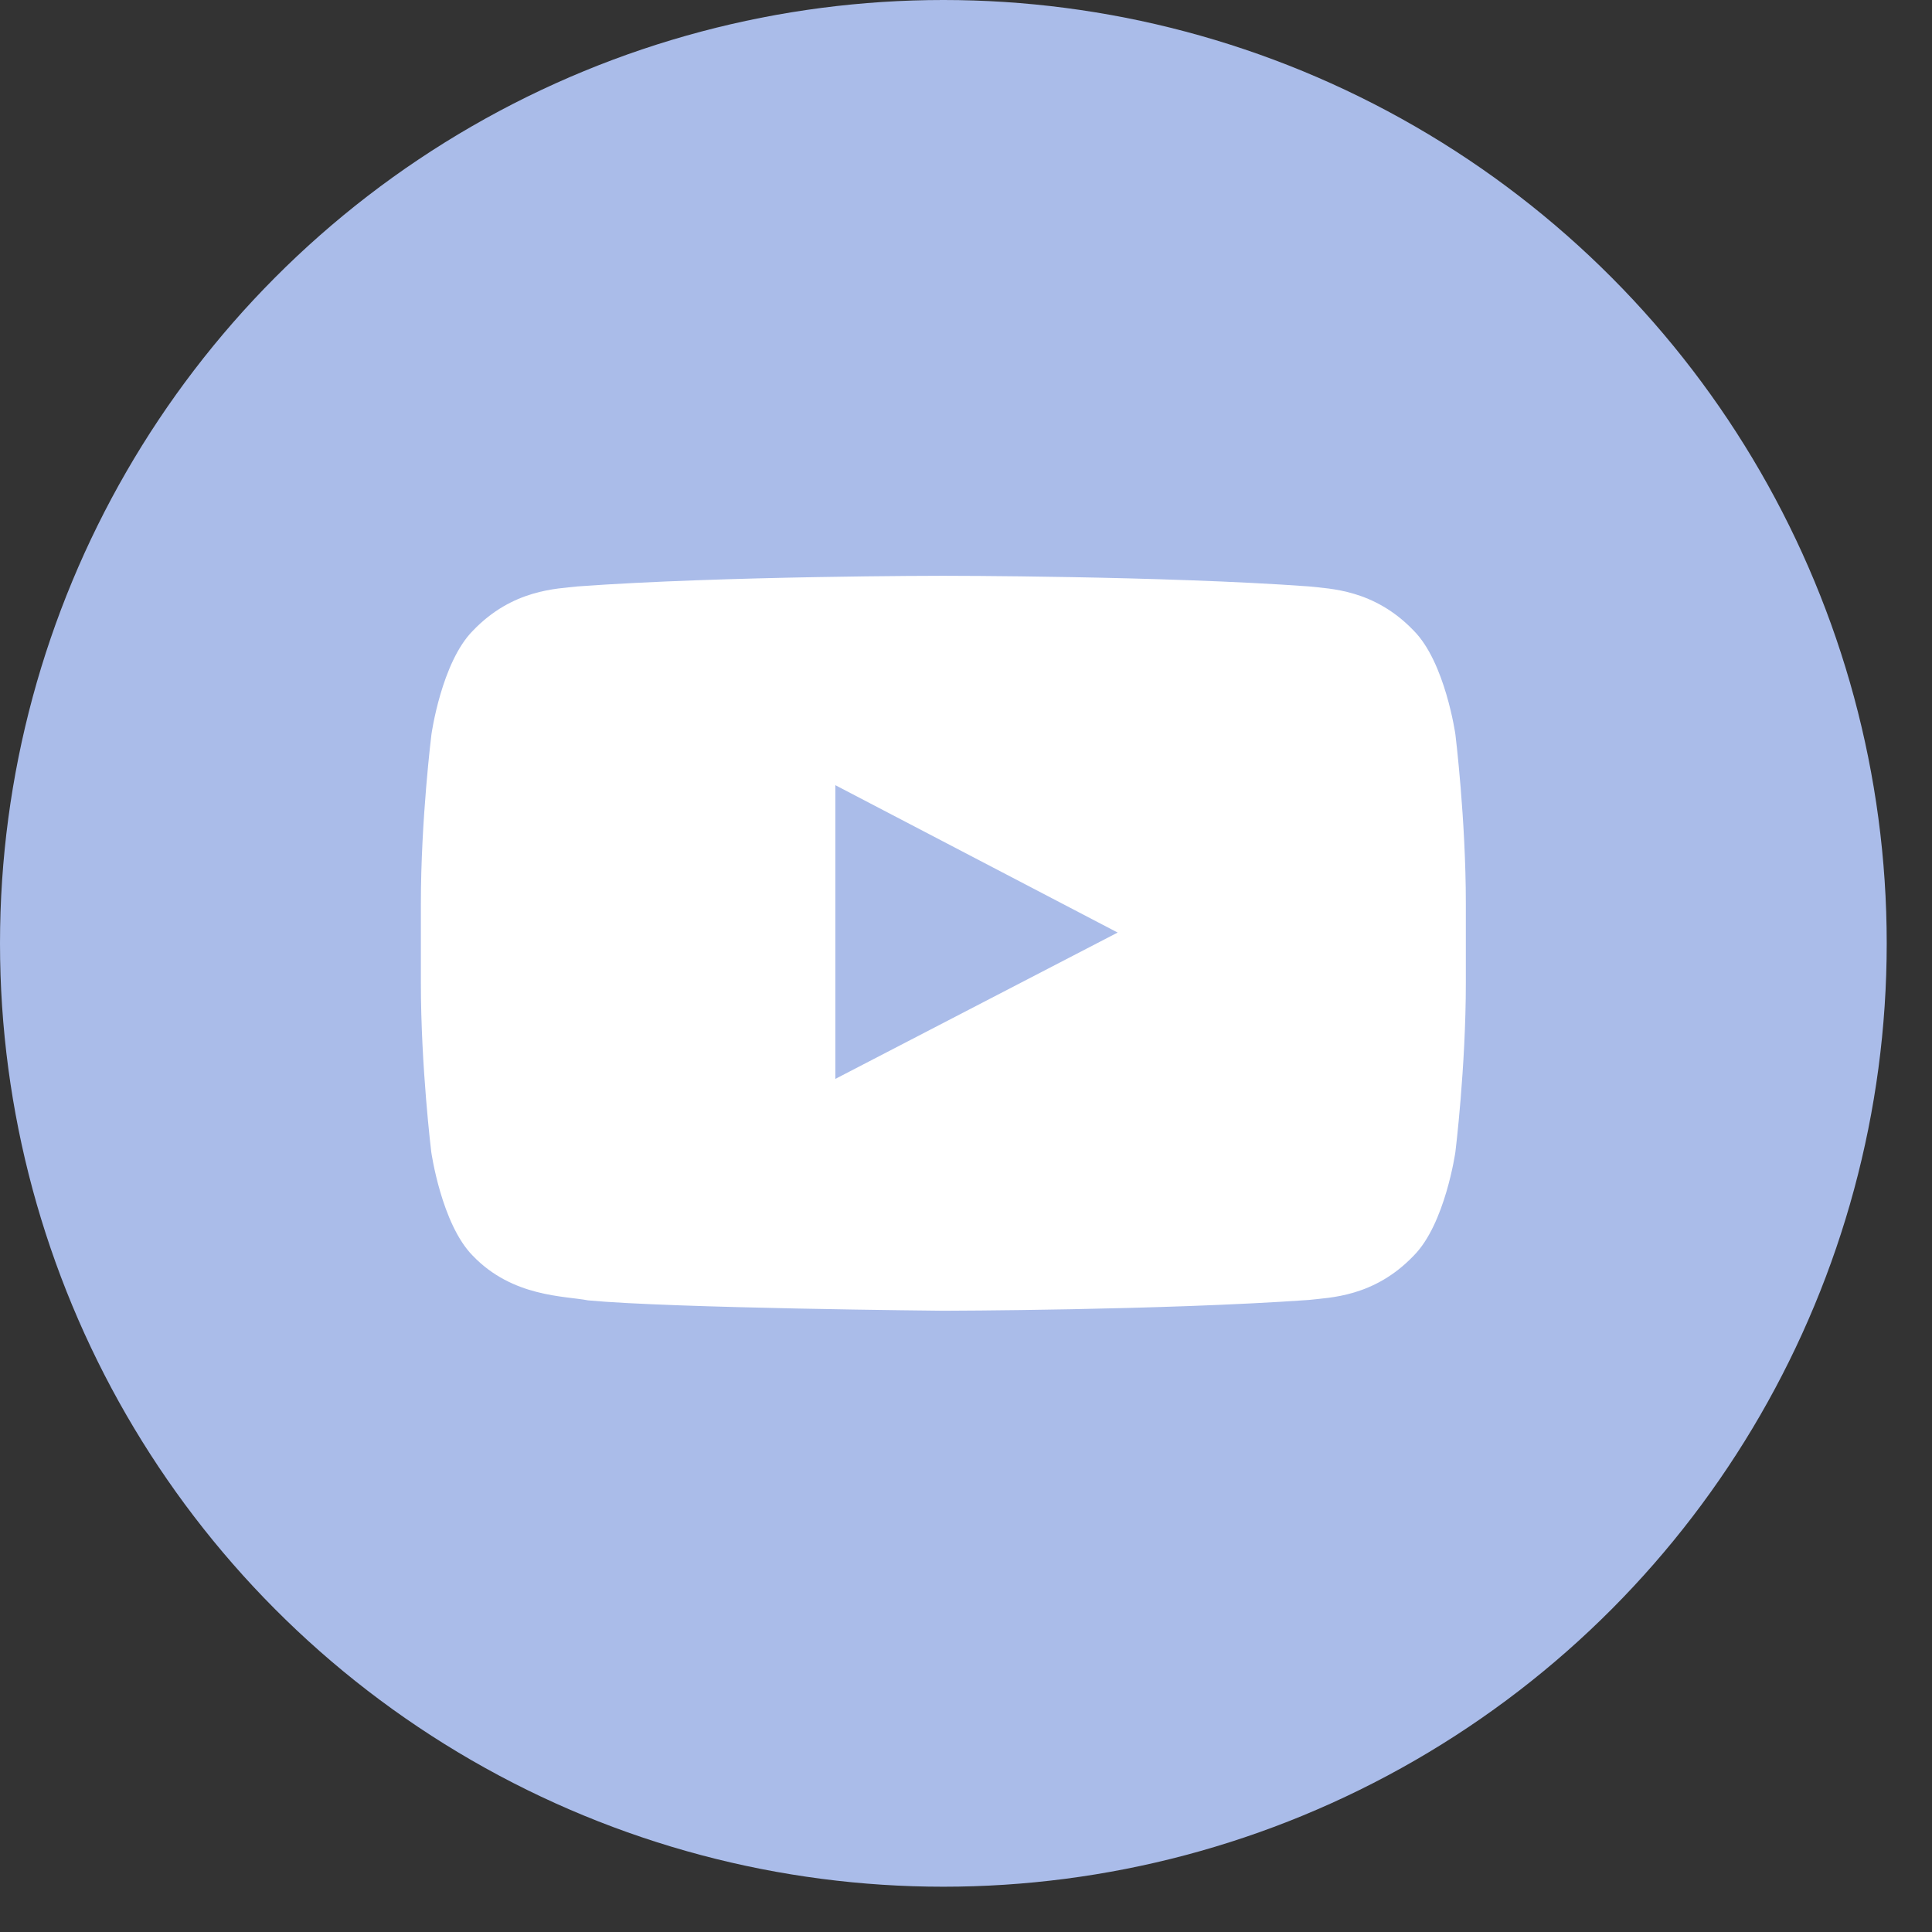<?xml version="1.0" encoding="UTF-8"?> <svg xmlns="http://www.w3.org/2000/svg" width="32" height="32" viewBox="0 0 32 32" fill="none"><rect x="0" y="0" width="32" height="32" fill="#333333" stroke="none"/><circle cx="15.625" cy="15.625" r="15.625" fill="#AABCE9"></circle><g clip-path="url(#clip0_2287_622)"><path d="M24.106 12.164C24.106 12.164 23.937 10.97 23.416 10.446C22.757 9.757 22.02 9.753 21.682 9.713C19.262 9.537 15.628 9.537 15.628 9.537H15.621C15.621 9.537 11.987 9.537 9.567 9.713C9.229 9.753 8.492 9.757 7.833 10.446C7.312 10.97 7.146 12.164 7.146 12.164C7.146 12.164 6.971 13.567 6.971 14.966V16.278C6.971 17.677 7.143 19.08 7.143 19.08C7.143 19.08 7.312 20.273 7.829 20.797C8.489 21.487 9.354 21.463 9.739 21.538C11.125 21.669 15.625 21.71 15.625 21.71C15.625 21.71 19.262 21.703 21.682 21.531C22.02 21.49 22.757 21.487 23.416 20.797C23.937 20.273 24.106 19.08 24.106 19.08C24.106 19.08 24.279 17.68 24.279 16.278V14.966C24.279 13.567 24.106 12.164 24.106 12.164ZM13.836 17.87V13.005L18.512 15.446L13.836 17.87Z" fill="white"></path></g><defs><clipPath id="clip0_2287_622"><rect width="17.308" height="17.308" fill="white" transform="translate(6.971 6.971)"></rect></clipPath></defs></svg> 